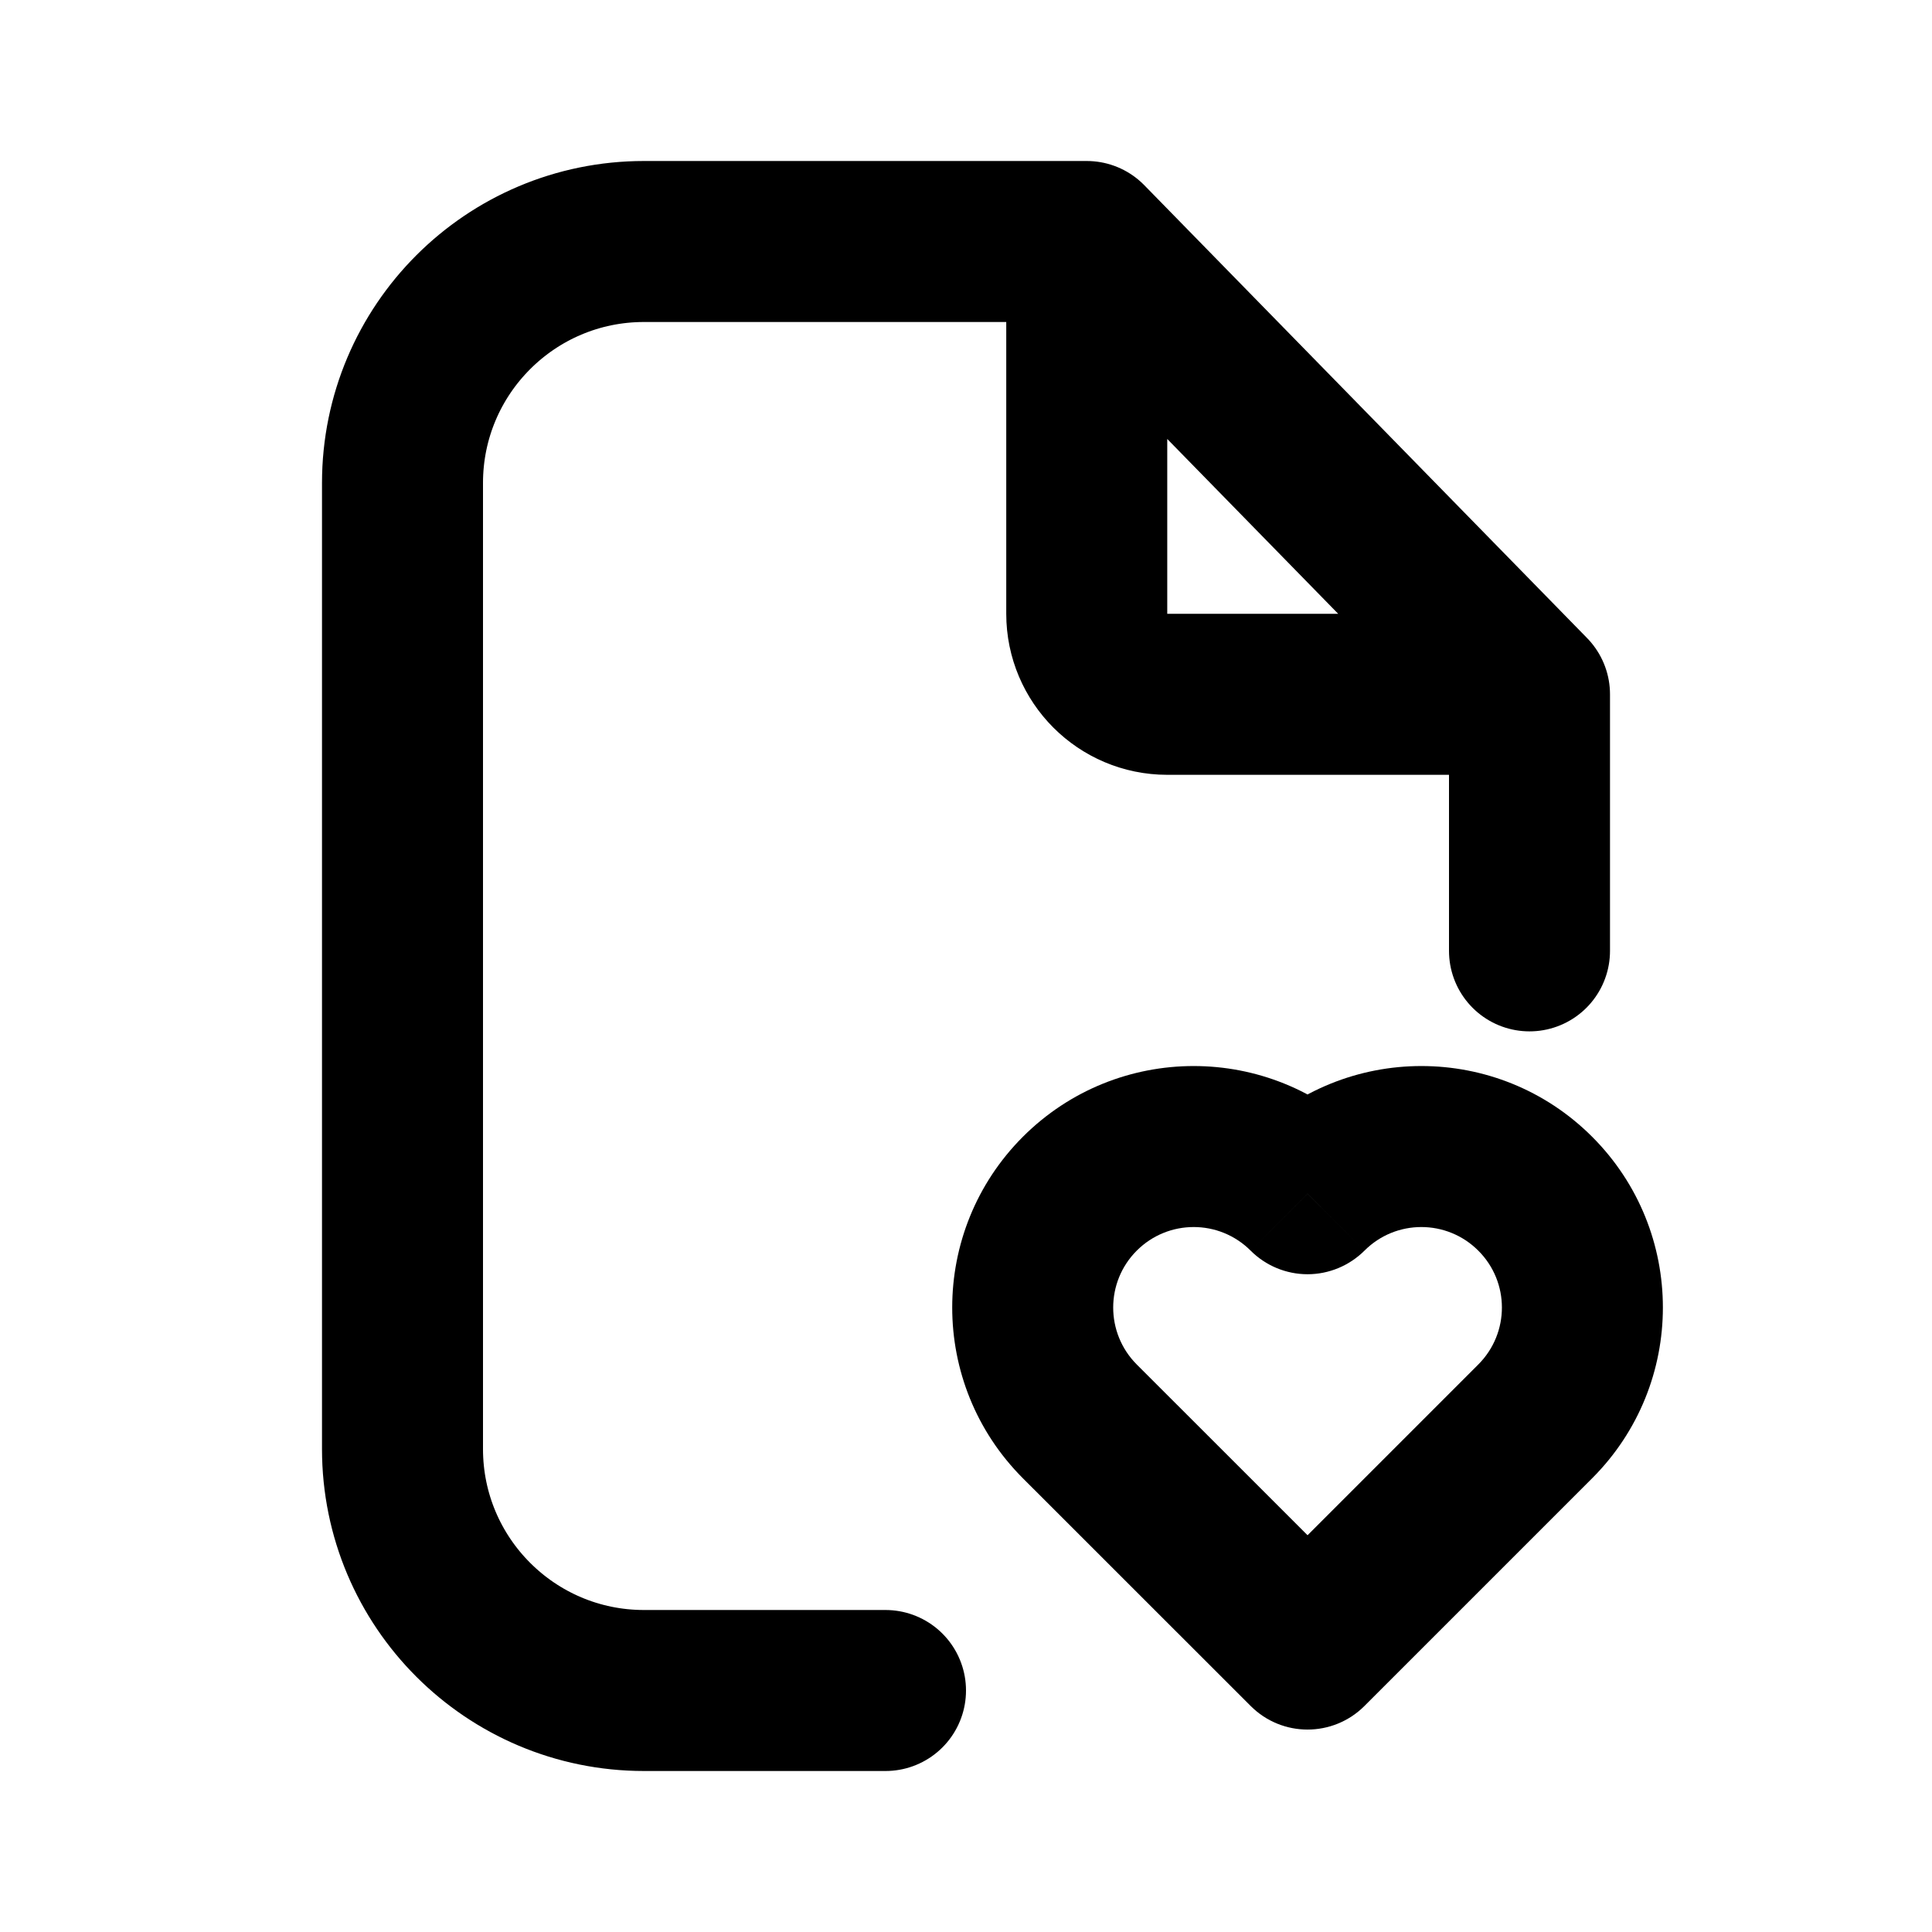 <?xml version="1.0" encoding="utf-8"?><!-- Скачано с сайта svg4.ru / Downloaded from svg4.ru -->
<svg width="800px" height="800px" viewBox="0 0 24 24" fill="none" xmlns="http://www.w3.org/2000/svg">
<path d="M13.5 3H12H8C6.343 3 5 4.343 5 6V18C5 19.657 6.343 21 8 21H11M13.5 3L19 8.625M13.5 3V7.625C13.5 8.177 13.948 8.625 14.5 8.625H19M19 8.625V11.812" stroke="#000000" stroke-width="2" stroke-linecap="round" stroke-linejoin="round"/>
<path d="M16.243 20.485L15.536 21.192C15.926 21.583 16.559 21.583 16.95 21.192L16.243 20.485ZM16.243 14.829L15.536 15.536C15.723 15.723 15.977 15.829 16.243 15.829C16.508 15.829 16.762 15.723 16.95 15.536L16.243 14.829ZM14.121 16.95C13.731 16.559 13.731 15.926 14.121 15.536L12.707 14.121C11.536 15.293 11.536 17.192 12.707 18.364L14.121 16.95ZM16.95 19.778L14.121 16.95L12.707 18.364L15.536 21.192L16.95 19.778ZM18.364 16.95L15.536 19.778L16.95 21.192L19.778 18.364L18.364 16.95ZM18.364 15.536C18.755 15.926 18.755 16.559 18.364 16.95L19.778 18.364C20.95 17.192 20.95 15.293 19.778 14.121L18.364 15.536ZM16.95 15.536C17.34 15.145 17.973 15.145 18.364 15.536L19.778 14.121C18.607 12.95 16.707 12.95 15.536 14.121L16.95 15.536ZM14.121 15.536C14.512 15.145 15.145 15.145 15.536 15.536L16.95 14.121C15.778 12.95 13.879 12.95 12.707 14.121L14.121 15.536Z" fill="#000000"/>
</svg>